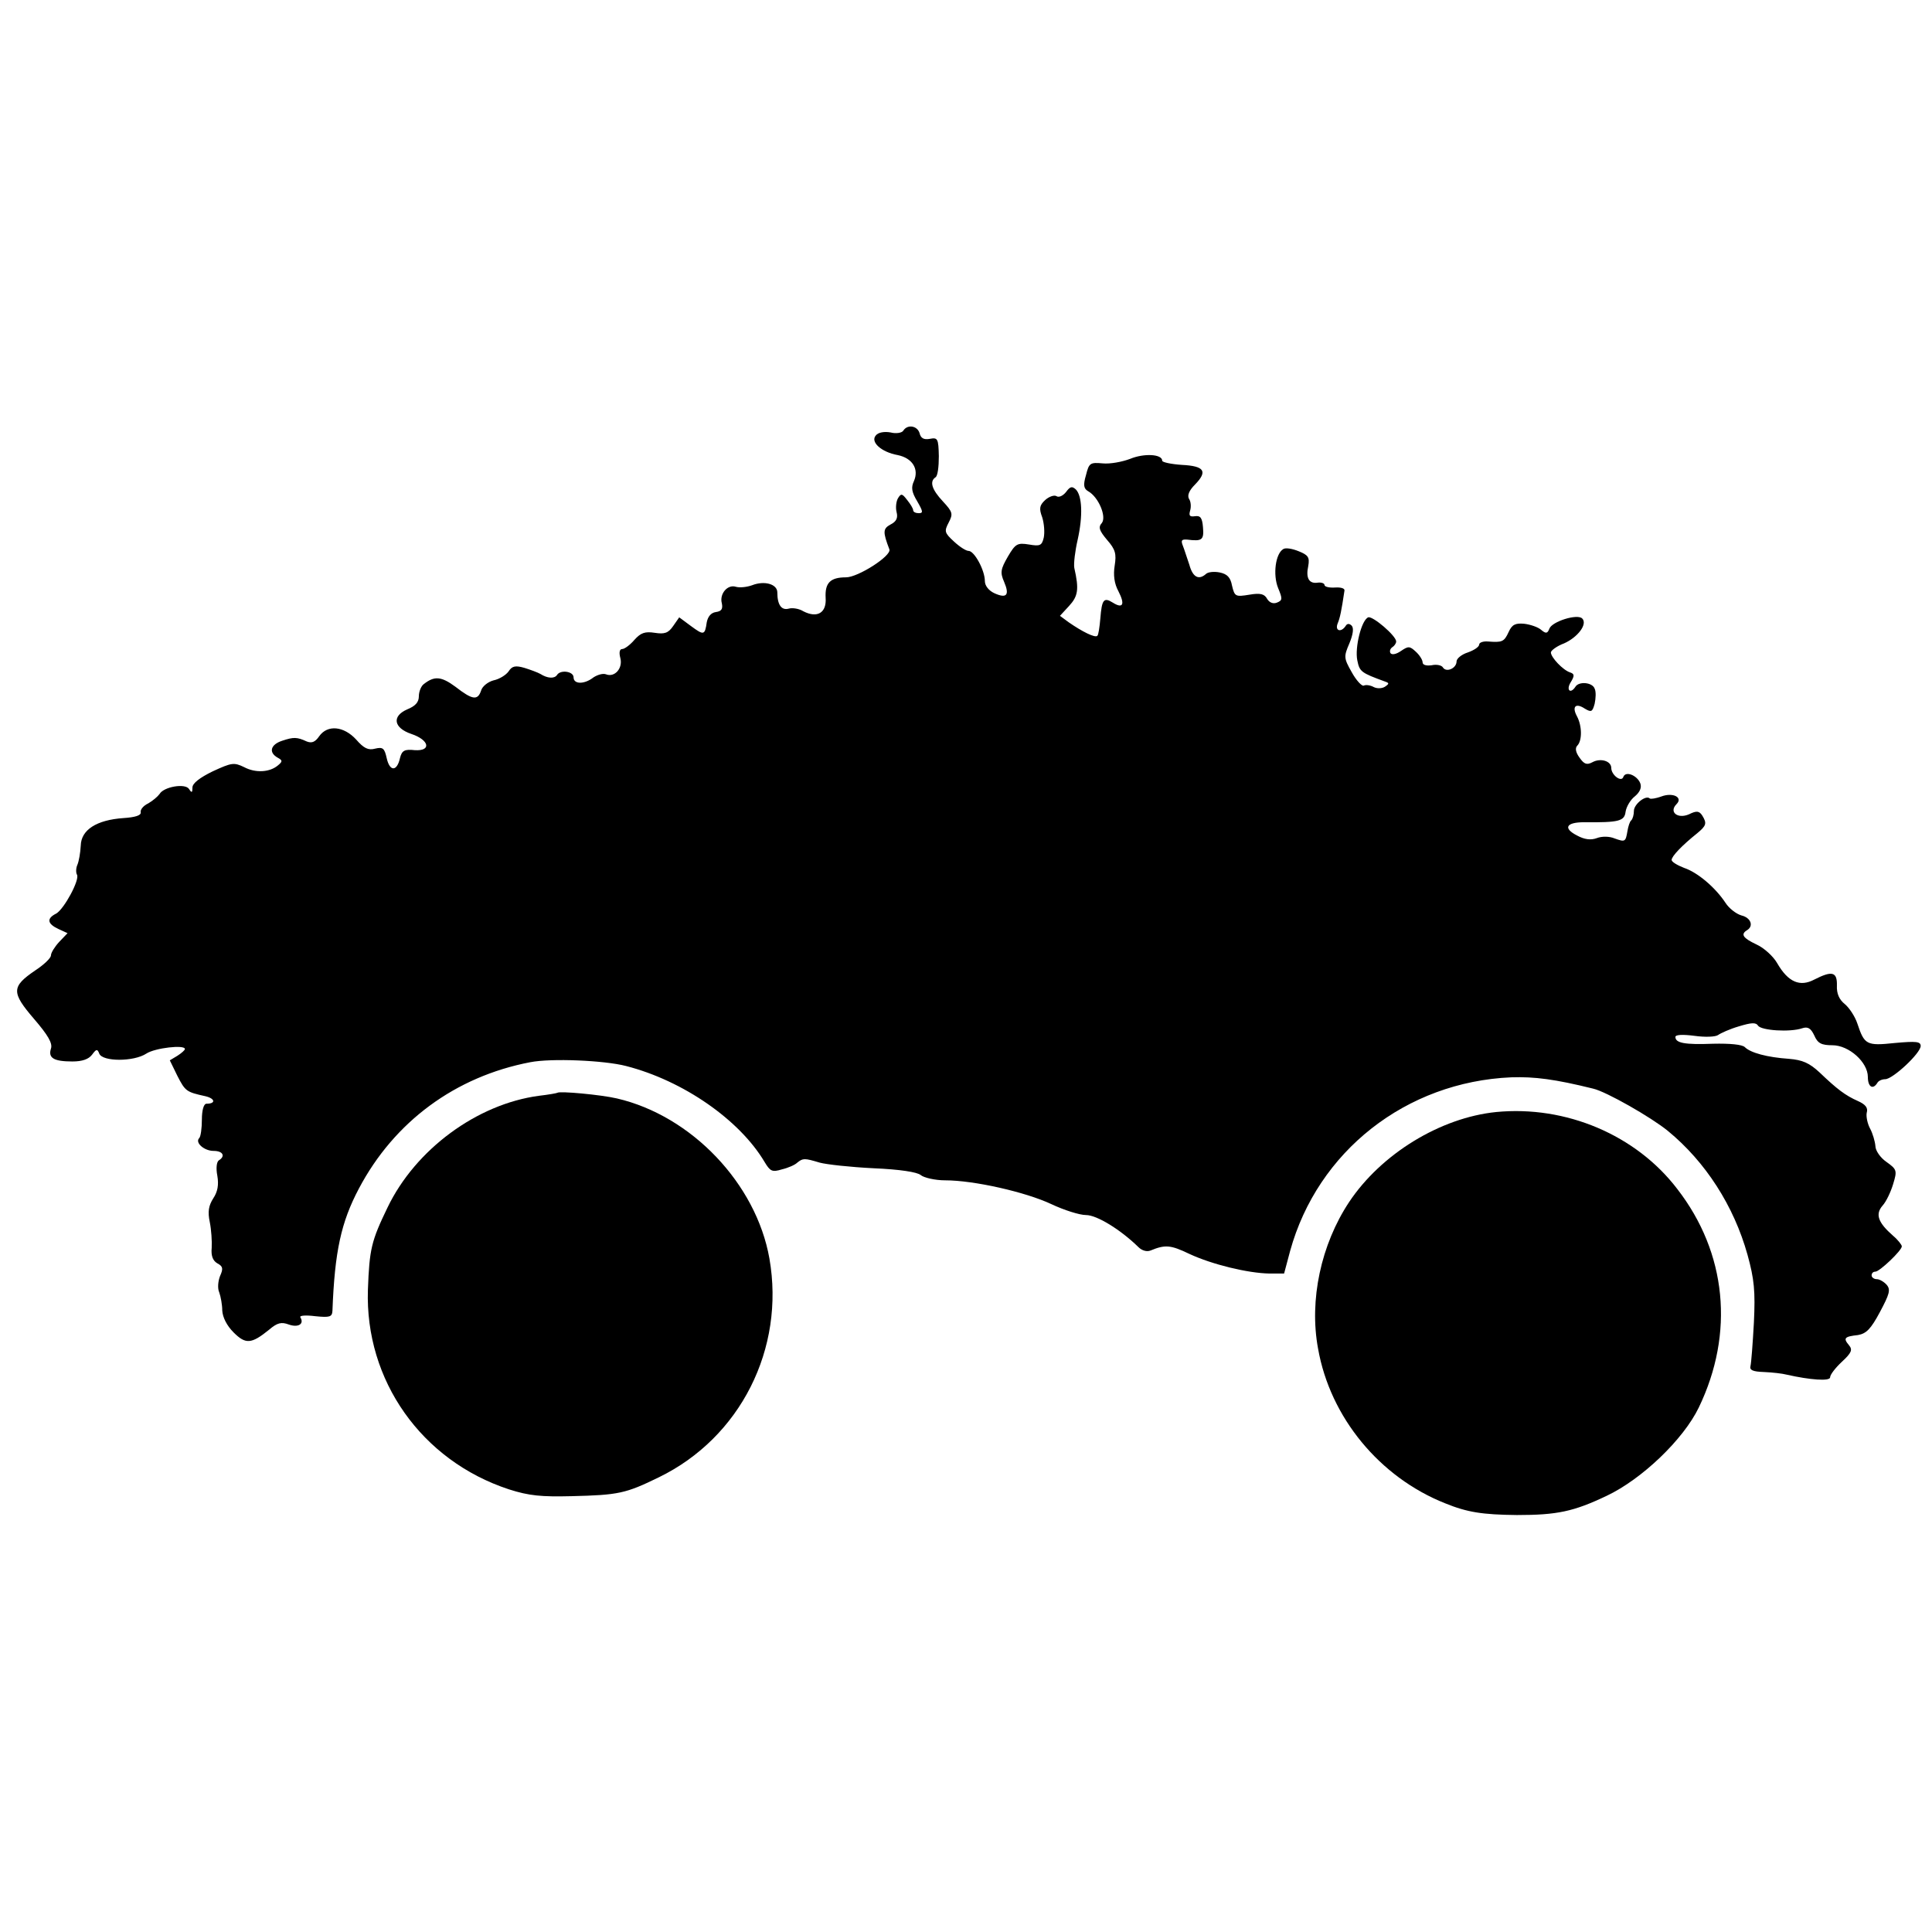 <?xml version="1.0" standalone="no"?>
<!DOCTYPE svg PUBLIC "-//W3C//DTD SVG 20010904//EN"
 "http://www.w3.org/TR/2001/REC-SVG-20010904/DTD/svg10.dtd">
<svg version="1.0" xmlns="http://www.w3.org/2000/svg"
 width="512pt" height="512pt" viewBox="0 0 512 512"
 preserveAspectRatio="xMidYMid meet">
<g transform="translate(0,512) scale(0.1,-0.1)"
fill="#000000" stroke="none">
<path d="M2394 3979 c-3 -6 -19 -9 -34 -5 -17 3 -33 0 -39 -8 -15 -17 14 -44
58 -52 39 -8 57 -37 43 -69 -8 -17 -6 -29 9 -54 15 -26 16 -31 4 -31 -8 0 -15
3 -15 8 0 4 -7 16 -16 27 -13 17 -16 18 -24 5 -5 -8 -7 -25 -4 -37 4 -15 0
-25 -16 -33 -20 -11 -21 -19 -3 -66 6 -17 -83 -74 -115 -74 -42 0 -56 -15 -54
-54 3 -40 -22 -55 -59 -36 -11 7 -29 10 -39 7 -19 -5 -30 10 -30 43 0 22 -34
32 -67 19 -14 -5 -33 -7 -43 -4 -22 7 -44 -19 -37 -44 3 -15 -1 -21 -16 -23
-13 -2 -21 -12 -24 -27 -5 -35 -8 -35 -42 -10 l-31 23 -16 -23 c-13 -19 -23
-22 -49 -18 -26 4 -37 0 -54 -19 -11 -13 -26 -24 -32 -24 -7 0 -9 -9 -5 -24 7
-27 -15 -52 -38 -43 -8 3 -22 -1 -33 -8 -24 -19 -53 -19 -53 0 0 16 -35 21
-44 6 -7 -10 -25 -9 -44 3 -7 4 -26 11 -42 16 -24 7 -33 5 -42 -9 -7 -10 -25
-21 -40 -24 -15 -4 -30 -16 -33 -27 -9 -27 -23 -25 -68 10 -38 28 -56 29 -84
7 -7 -5 -13 -20 -13 -32 0 -16 -9 -26 -31 -35 -41 -18 -36 -49 11 -65 48 -16
54 -46 9 -43 -27 3 -34 -1 -39 -21 -8 -36 -27 -36 -35 -1 -6 27 -10 31 -31 26
-18 -5 -30 1 -50 24 -33 36 -76 40 -98 9 -11 -16 -20 -19 -33 -14 -26 12 -35
12 -65 2 -31 -10 -37 -31 -12 -45 13 -7 13 -10 1 -20 -22 -19 -60 -21 -90 -5
-27 13 -33 12 -83 -11 -35 -17 -54 -32 -54 -43 0 -14 -2 -15 -9 -4 -10 16 -67
6 -78 -13 -5 -7 -18 -18 -30 -25 -13 -6 -22 -17 -20 -24 1 -8 -15 -13 -46 -15
-71 -5 -112 -31 -113 -73 -1 -19 -5 -42 -9 -51 -4 -9 -4 -21 -1 -26 8 -13 -34
-91 -55 -103 -26 -13 -24 -27 6 -41 l24 -11 -22 -23 c-12 -13 -22 -29 -22 -36
0 -7 -19 -25 -42 -40 -63 -43 -63 -58 -3 -128 37 -43 50 -65 45 -79 -8 -25 8
-34 57 -34 26 0 43 6 52 18 11 15 14 16 19 3 8 -22 92 -22 125 0 23 15 102 24
102 12 0 -3 -9 -11 -20 -18 l-20 -12 20 -41 c21 -41 24 -43 74 -54 26 -6 29
-20 3 -20 -7 0 -12 -17 -12 -42 0 -23 -3 -45 -7 -49 -12 -12 13 -34 38 -34 25
0 32 -14 14 -25 -6 -4 -8 -21 -4 -41 4 -24 1 -42 -11 -60 -12 -19 -15 -35 -9
-63 4 -20 6 -50 5 -68 -2 -21 3 -34 15 -41 15 -8 16 -14 7 -34 -5 -13 -7 -32
-2 -43 4 -11 8 -33 8 -48 1 -18 12 -40 30 -58 32 -32 47 -31 94 7 22 19 33 21
52 14 25 -9 42 1 31 19 -3 5 15 6 39 3 39 -4 45 -2 46 14 6 158 23 235 70 324
94 178 256 297 454 335 56 11 196 5 254 -10 152 -39 301 -143 367 -254 15 -25
20 -28 46 -20 17 4 35 12 41 18 15 12 19 12 59 0 18 -5 82 -12 143 -15 70 -3
115 -10 125 -18 8 -7 38 -14 65 -14 76 0 213 -31 281 -63 34 -16 75 -29 92
-29 29 0 92 -39 139 -85 9 -9 22 -13 32 -9 39 16 53 15 103 -9 60 -28 155 -51
212 -52 l39 0 16 60 c73 264 307 448 586 460 62 2 116 -5 217 -30 35 -8 154
-76 198 -112 100 -82 175 -199 211 -328 18 -65 21 -97 17 -180 -3 -55 -7 -107
-9 -115 -3 -11 6 -15 36 -16 22 -1 49 -4 60 -7 62 -14 115 -18 115 -7 0 7 14
25 31 41 26 24 29 32 19 44 -16 19 -12 23 24 27 22 4 34 16 58 61 25 47 29 59
18 72 -7 8 -19 15 -26 15 -8 0 -14 5 -14 10 0 6 4 10 10 10 11 0 70 56 70 67
0 4 -10 17 -23 28 -40 35 -48 57 -28 80 10 11 22 37 28 57 11 36 10 39 -18 59
-16 11 -29 30 -29 42 -1 12 -7 33 -14 46 -7 13 -11 32 -9 42 4 13 -3 22 -23
31 -34 15 -56 32 -102 76 -27 25 -45 33 -81 36 -58 4 -102 16 -117 31 -7 7
-40 10 -84 9 -76 -3 -100 2 -100 18 0 6 19 7 50 3 28 -4 56 -3 63 2 7 5 31 16
55 23 33 10 45 11 51 2 8 -13 85 -18 117 -7 15 5 23 0 32 -19 9 -21 19 -26 48
-26 44 0 94 -45 94 -84 0 -26 13 -35 25 -16 3 6 13 10 21 10 20 0 94 69 94 88
0 12 -12 13 -68 8 -76 -8 -81 -5 -100 52 -6 18 -21 41 -33 51 -15 12 -22 28
-21 49 1 37 -13 40 -60 16 -38 -20 -69 -7 -98 43 -10 18 -35 41 -55 50 -36 17
-43 27 -25 38 18 11 10 33 -15 39 -14 4 -33 19 -42 33 -27 41 -74 81 -110 93
-18 7 -33 16 -33 21 0 10 28 39 68 71 24 20 26 26 13 47 -8 12 -15 13 -35 3
-30 -13 -54 6 -33 27 18 18 -10 32 -41 20 -14 -5 -27 -7 -30 -5 -10 10 -42
-15 -42 -33 0 -10 -3 -21 -7 -25 -4 -3 -8 -16 -10 -28 -5 -29 -6 -30 -34 -20
-14 6 -34 6 -47 1 -16 -6 -33 -4 -53 7 -37 19 -29 35 19 35 93 -1 107 3 110
28 2 13 13 32 25 41 13 11 18 23 14 34 -8 21 -39 34 -45 17 -5 -15 -32 5 -32
24 0 18 -28 27 -50 15 -15 -8 -22 -5 -34 12 -11 15 -12 26 -6 32 13 13 13 52
-1 78 -14 26 -3 36 21 20 17 -10 20 -9 26 13 3 14 4 32 0 40 -6 17 -42 20 -51
5 -13 -20 -25 -9 -13 11 11 18 11 23 -1 27 -19 6 -51 40 -51 53 0 5 16 17 35
24 36 16 63 51 48 66 -13 13 -80 -8 -87 -27 -5 -13 -9 -14 -22 -3 -8 7 -28 14
-45 16 -23 2 -32 -2 -41 -22 -12 -26 -17 -28 -55 -25 -13 1 -23 -3 -23 -8 0
-6 -13 -15 -30 -21 -16 -5 -30 -16 -30 -24 0 -18 -27 -30 -36 -16 -3 6 -17 9
-30 6 -15 -2 -24 1 -24 8 0 6 -8 19 -18 28 -16 15 -20 15 -39 2 -13 -9 -24
-11 -28 -6 -3 5 -1 12 5 16 5 3 10 10 10 15 0 15 -62 68 -74 64 -18 -7 -36
-80 -29 -114 6 -30 10 -33 73 -56 12 -4 12 -6 0 -14 -8 -5 -21 -5 -29 -1 -9 5
-21 7 -27 4 -5 -2 -20 14 -32 36 -21 37 -21 41 -6 76 10 24 12 41 6 47 -6 6
-12 6 -16 -1 -12 -18 -29 -13 -21 7 6 14 10 33 18 87 1 6 -10 9 -25 8 -16 -1
-28 2 -28 7 0 4 -8 7 -17 6 -24 -4 -33 12 -26 44 4 23 0 29 -25 39 -17 7 -35
10 -41 6 -21 -12 -28 -68 -14 -103 12 -29 12 -33 -3 -39 -10 -4 -20 0 -26 10
-7 13 -18 16 -47 11 -37 -6 -39 -5 -46 24 -4 22 -13 31 -33 35 -15 3 -31 1
-36 -4 -19 -17 -35 -9 -44 24 -6 17 -13 40 -17 50 -6 15 -4 18 11 17 40 -5 45
-1 42 33 -2 25 -7 31 -21 29 -14 -2 -17 1 -13 15 3 10 2 24 -3 31 -5 9 0 22
16 38 34 35 25 49 -35 52 -29 2 -52 7 -52 11 0 18 -49 20 -85 5 -21 -8 -53
-14 -73 -12 -33 3 -36 1 -44 -31 -8 -27 -6 -36 6 -43 27 -15 49 -67 36 -84
-10 -11 -7 -20 14 -45 22 -25 25 -37 20 -68 -4 -25 -1 -48 10 -68 18 -35 12
-47 -15 -30 -24 15 -29 8 -33 -42 -2 -23 -5 -44 -8 -46 -6 -6 -40 11 -76 36
l-23 17 24 26 c24 26 27 44 14 101 -2 11 2 45 9 75 14 63 12 116 -5 133 -10 9
-15 8 -26 -7 -8 -10 -19 -15 -25 -11 -6 4 -20 -1 -30 -10 -15 -14 -17 -22 -8
-46 5 -16 7 -40 4 -54 -5 -21 -10 -23 -39 -18 -31 5 -36 2 -56 -32 -19 -33
-21 -42 -10 -67 15 -35 7 -45 -26 -30 -15 7 -25 20 -25 32 0 29 -28 80 -43 80
-7 0 -24 11 -39 25 -25 23 -26 27 -14 50 12 23 11 28 -15 56 -30 32 -36 53
-20 64 6 3 9 28 9 56 -1 47 -3 50 -24 46 -16 -3 -24 2 -27 15 -6 20 -32 24
-43 7z"/>
<path d="M1477 2224 c-1 -1 -23 -5 -49 -8 -164 -22 -327 -142 -401 -296 -43
-89 -48 -110 -52 -218 -8 -240 142 -453 374 -529 53 -17 86 -20 166 -18 124 3
143 7 231 50 216 105 335 341 293 580 -35 198 -206 378 -404 424 -43 10 -152
20 -158 15z"/>
<path d="M3965 2173 c-148 -15 -305 -111 -390 -239 -74 -112 -106 -259 -82
-388 32 -182 163 -341 337 -410 59 -24 99 -30 190 -31 106 0 150 9 238 51 93
44 203 149 244 234 95 197 74 410 -57 579 -109 143 -295 222 -480 204z"/>
</g>
</svg>
